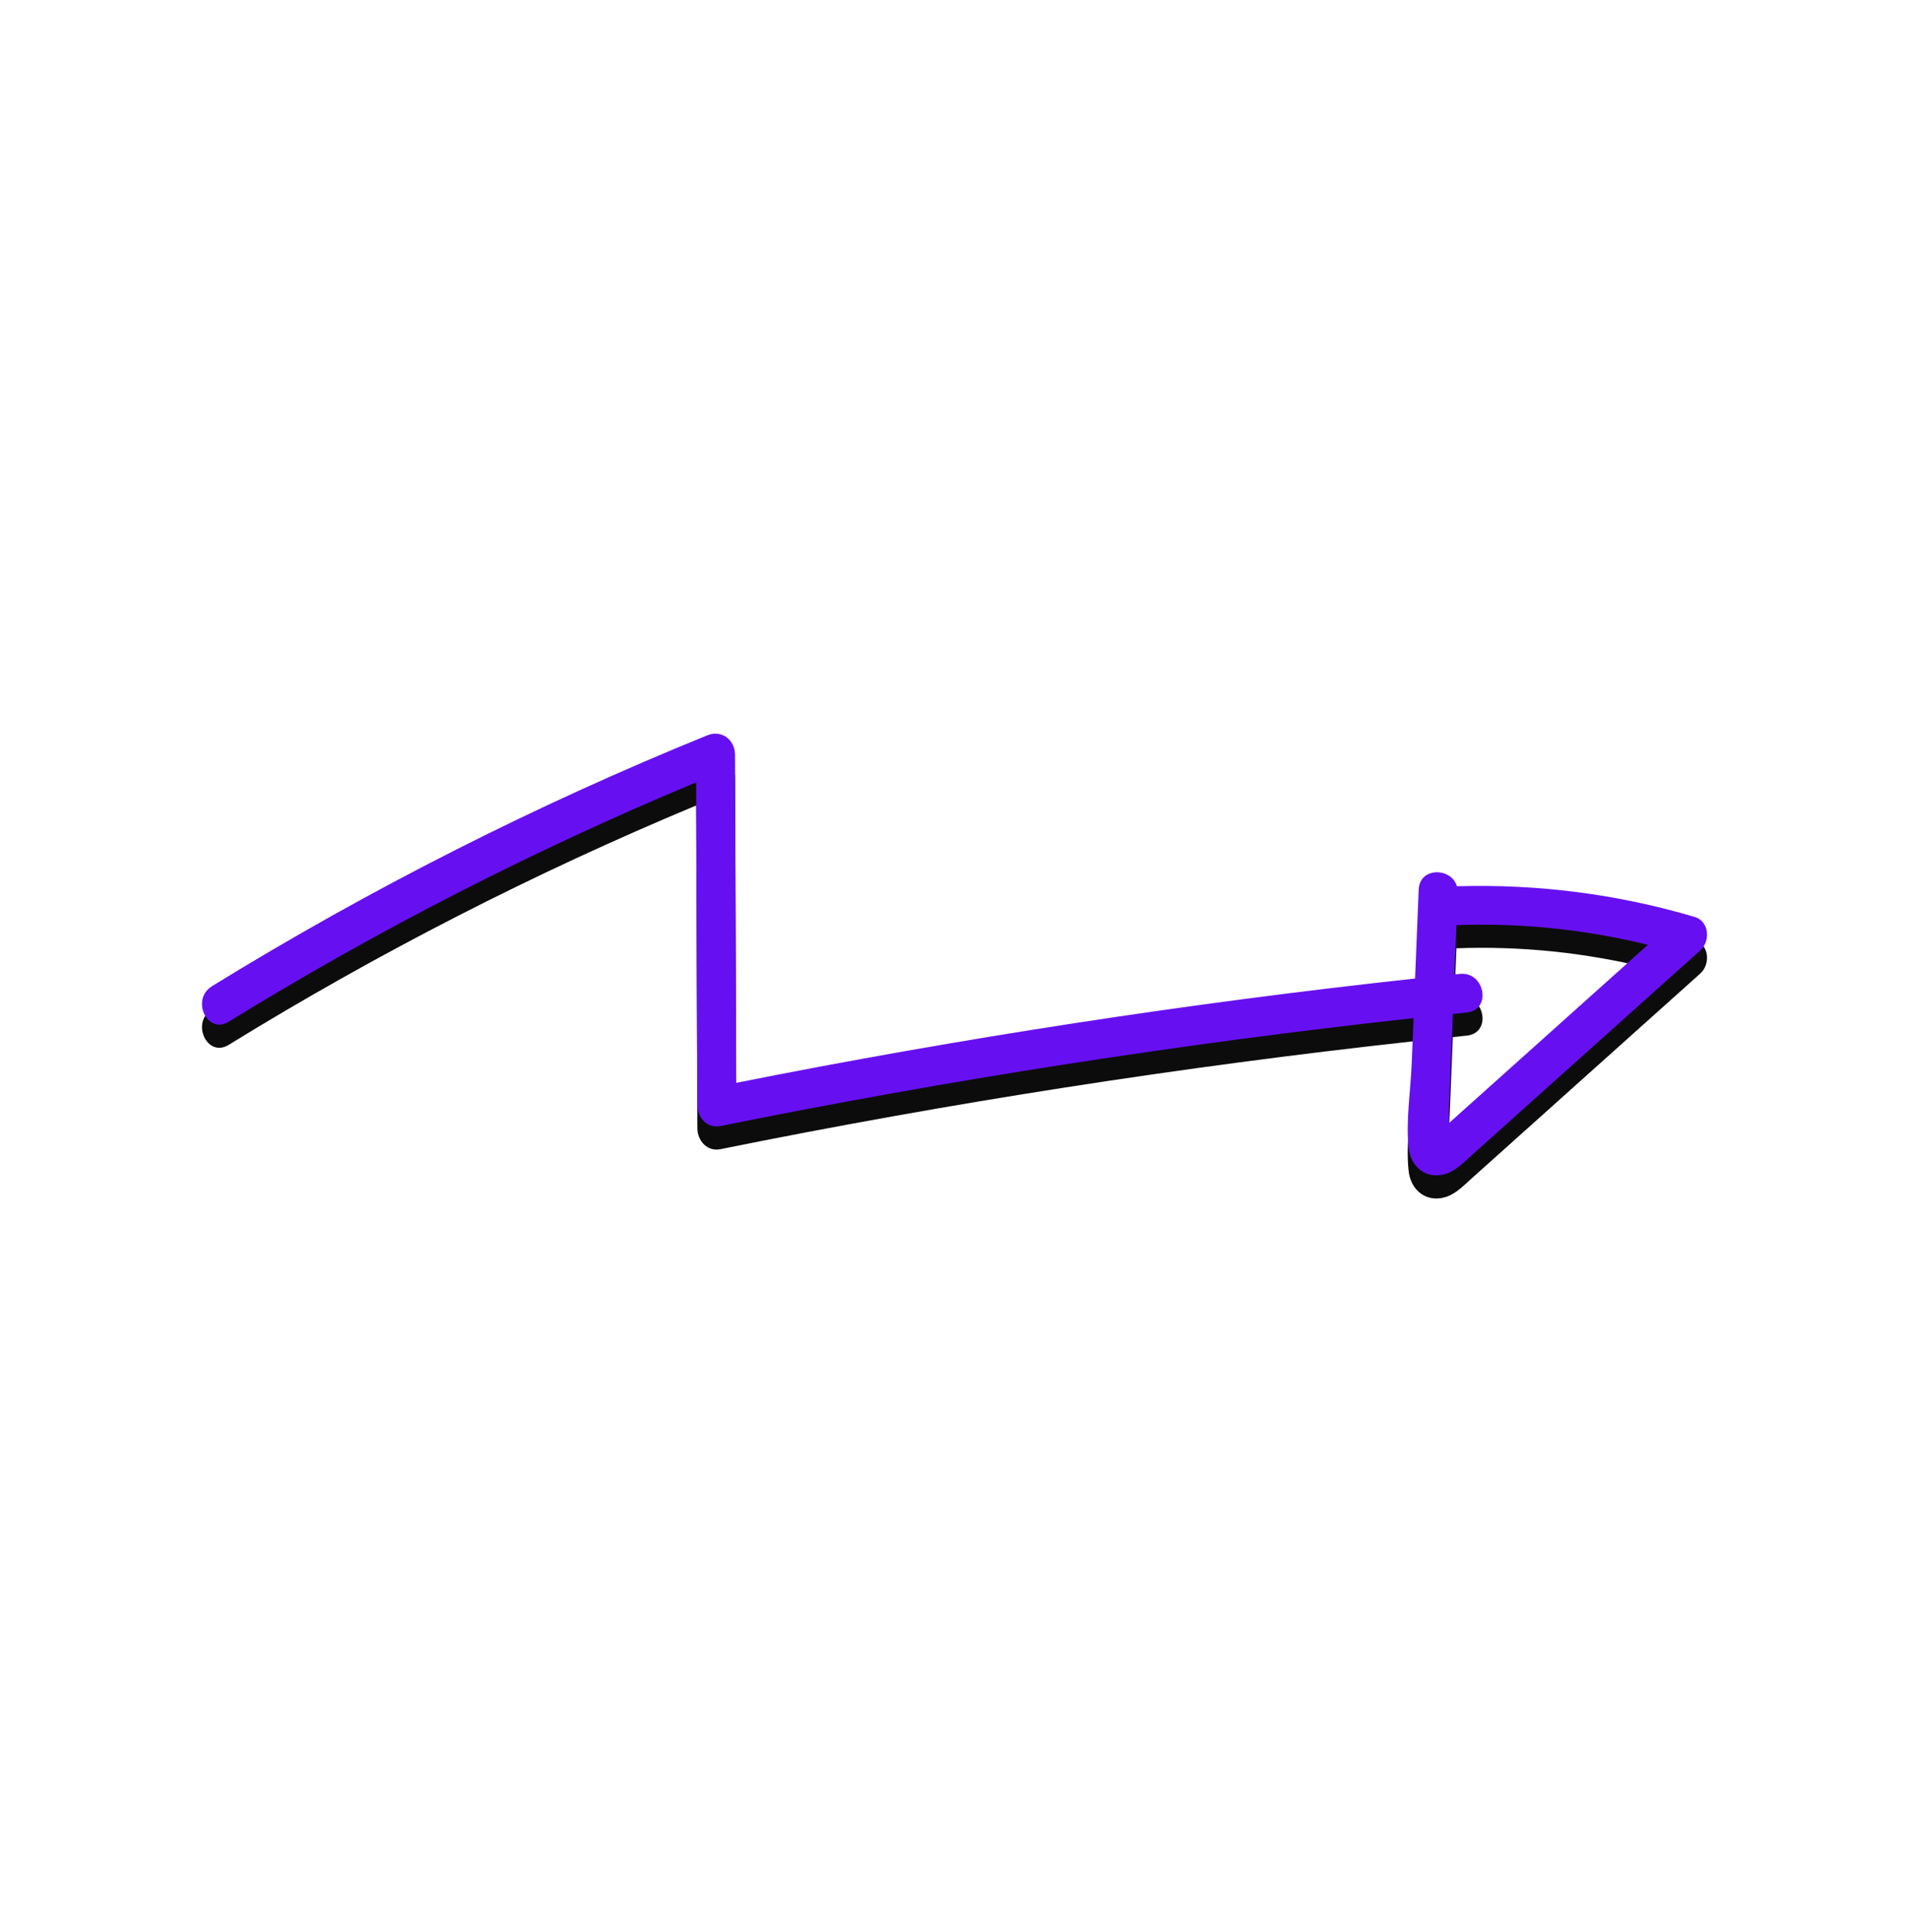 <svg width="165" height="167" viewBox="0 0 165 167" fill="none" xmlns="http://www.w3.org/2000/svg">
<path d="M18.315 87.239C31.96 78.842 46.278 71.59 61.121 65.558C62.381 65.046 63.525 65.938 63.531 67.241C63.563 76.69 63.602 86.139 63.635 95.588C83.05 91.722 102.63 88.713 122.309 86.573L122.622 78.879C122.705 76.91 125.455 76.971 125.928 78.599C132.891 78.395 139.766 79.264 146.47 81.249C147.746 81.629 147.851 83.34 146.965 84.137L135.641 94.284C133.837 95.901 132.027 97.519 130.223 99.141C129.239 100.021 128.254 100.906 127.27 101.786C126.571 102.408 125.878 103.161 124.965 103.453C123.293 103.981 121.929 102.87 121.753 101.214C121.5 98.899 121.913 96.358 122.012 94.031L122.177 89.995C102.08 92.2 82.088 95.313 62.266 99.323C61.105 99.559 60.28 98.569 60.275 97.507C60.242 88.213 60.209 78.918 60.17 69.617C46.184 75.447 32.67 82.361 19.762 90.308C17.902 91.452 16.478 88.377 18.315 87.245V87.239ZM125.488 91.694C125.405 93.778 125.317 95.863 125.235 97.953C125.229 98.112 125.251 98.547 125.268 99.042L126.082 98.311L142.433 83.659C137.027 82.333 131.455 81.75 125.884 81.959C125.823 83.378 125.768 84.802 125.708 86.222L126.181 86.172C128.337 85.952 128.958 89.279 126.791 89.505L125.57 89.637L125.488 91.705V91.694Z" fill="#0C0C0D"/>
<path d="M18.315 85.239C31.96 76.842 46.278 69.59 61.121 63.558C62.381 63.047 63.525 63.938 63.531 65.241C63.563 74.69 63.602 84.139 63.635 93.588C83.05 89.722 102.63 86.713 122.309 84.573L122.622 76.879C122.705 74.91 125.455 74.971 125.928 76.599C132.891 76.395 139.766 77.264 146.47 79.249C147.746 79.629 147.851 81.34 146.965 82.137L135.641 92.284C133.837 93.901 132.027 95.519 130.223 97.141C129.239 98.021 128.254 98.906 127.27 99.787C126.571 100.408 125.878 101.161 124.965 101.453C123.293 101.981 121.929 100.87 121.753 99.215C121.5 96.899 121.913 94.358 122.012 92.031L122.177 87.995C102.08 90.2 82.088 93.313 62.266 97.323C61.105 97.559 60.28 96.569 60.275 95.507C60.242 86.213 60.209 76.918 60.17 67.617C46.184 73.447 32.67 80.361 19.762 88.308C17.902 89.452 16.478 86.377 18.315 85.245V85.239ZM125.488 89.694C125.405 91.778 125.317 93.863 125.235 95.953C125.229 96.112 125.251 96.547 125.268 97.042L126.082 96.311L142.433 81.659C137.027 80.333 131.455 79.75 125.884 79.959C125.823 81.378 125.768 82.802 125.708 84.222L126.181 84.172C128.337 83.952 128.958 87.279 126.791 87.505L125.57 87.637L125.488 89.705V89.694Z" fill="#6610F2"/>
</svg>
